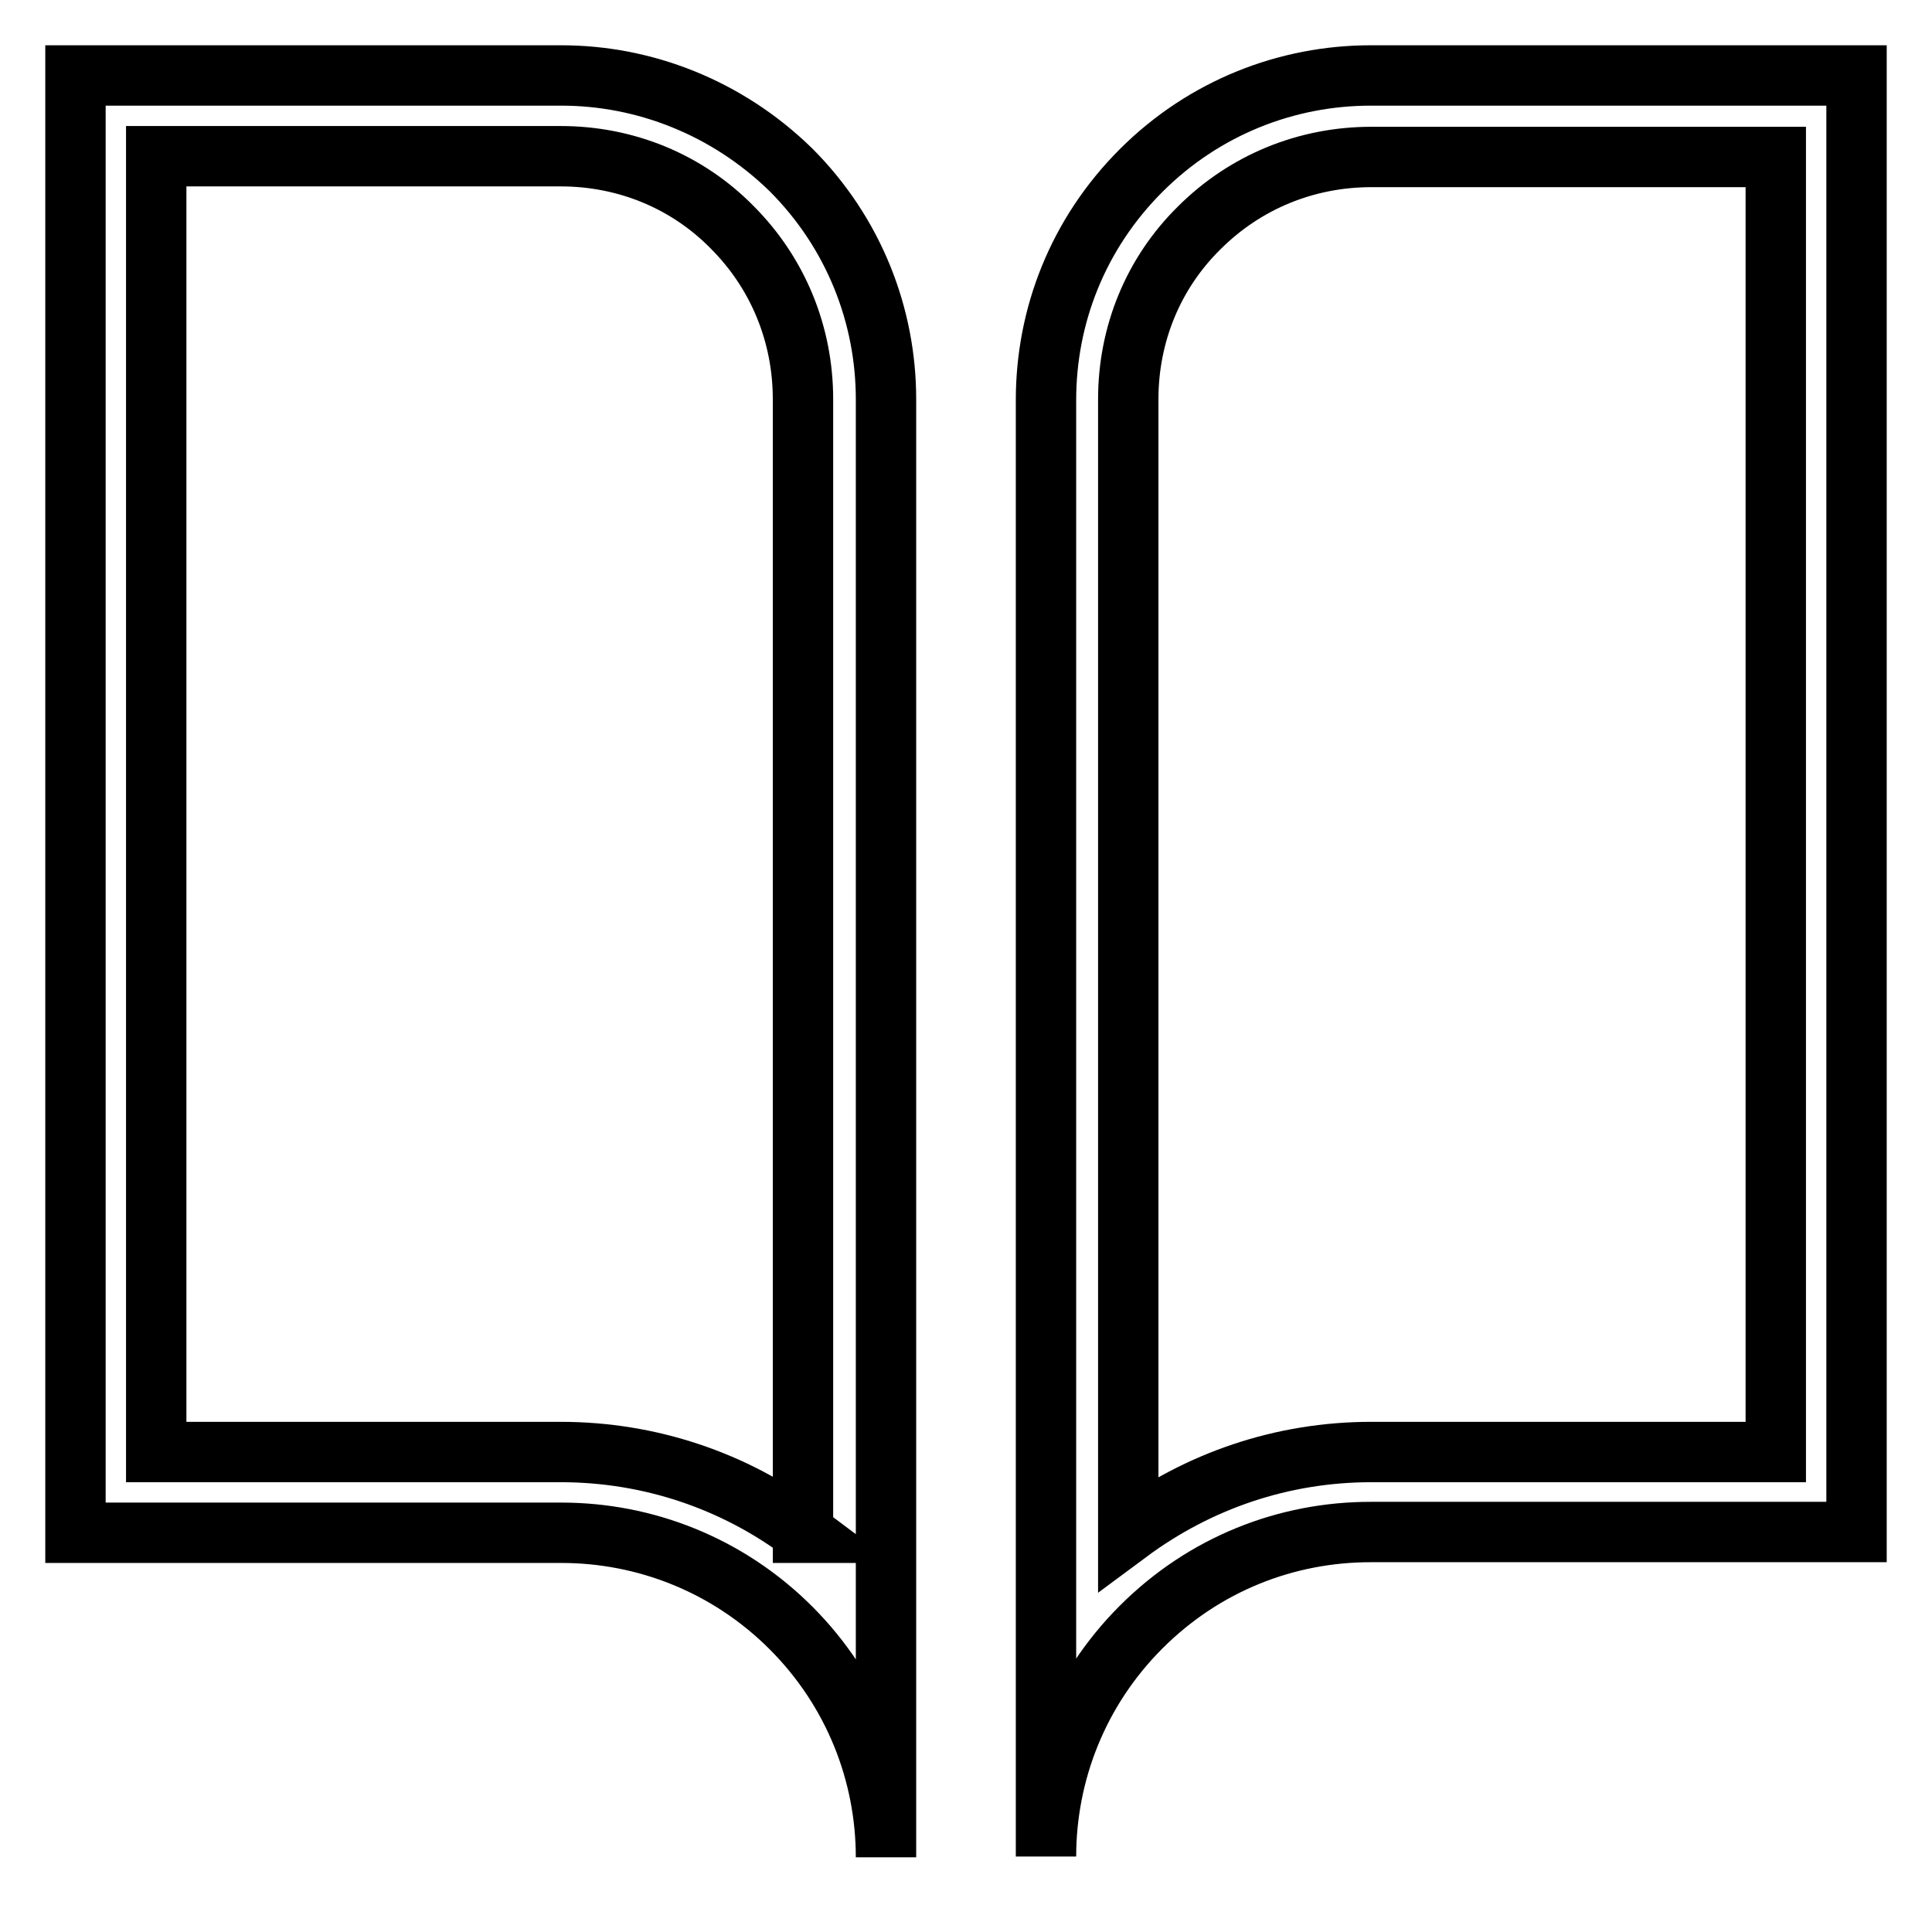 <?xml version="1.0" encoding="utf-8"?>
<!-- Svg Vector Icons : http://www.onlinewebfonts.com/icon -->
<!DOCTYPE svg PUBLIC "-//W3C//DTD SVG 1.1//EN" "http://www.w3.org/Graphics/SVG/1.1/DTD/svg11.dtd">
<svg version="1.1" xmlns="http://www.w3.org/2000/svg" xmlns:xlink="http://www.w3.org/1999/xlink" x="0px" y="0px" viewBox="0 0 256 256" enable-background="new 0 0 256 256" xml:space="preserve">
<g> <path stroke-width="8" fill-opacity="0" stroke="#000000"  d="M74.4,10H10v193.1h64.4c11,0,22,4.2,30.4,12.6c8.4,8.4,12.6,19.4,12.6,30.4V52.9c0-11-4.2-22-12.6-30.4 C96.3,14.2,85.3,10,74.4,10z M106.5,203.1c-9.2-6.9-20.4-10.7-32.2-10.7H20.7V20.7h53.6c8.6,0,16.7,3.3,22.7,9.4 c6.1,6.1,9.4,14.2,9.4,22.8V203.1z M181.6,10c-11,0-22,4.2-30.4,12.6c-8.4,8.4-12.6,19.3-12.6,30.4V246c0-11,4.2-22,12.6-30.4 c8.4-8.4,19.3-12.6,30.4-12.6H246V10H181.6z M235.3,192.4h-53.6c-11.8,0-22.9,3.8-32.2,10.7V52.9c0-8.6,3.3-16.7,9.4-22.7 c6.1-6.1,14.2-9.4,22.8-9.4h53.6V192.4z"/></g>
</svg>